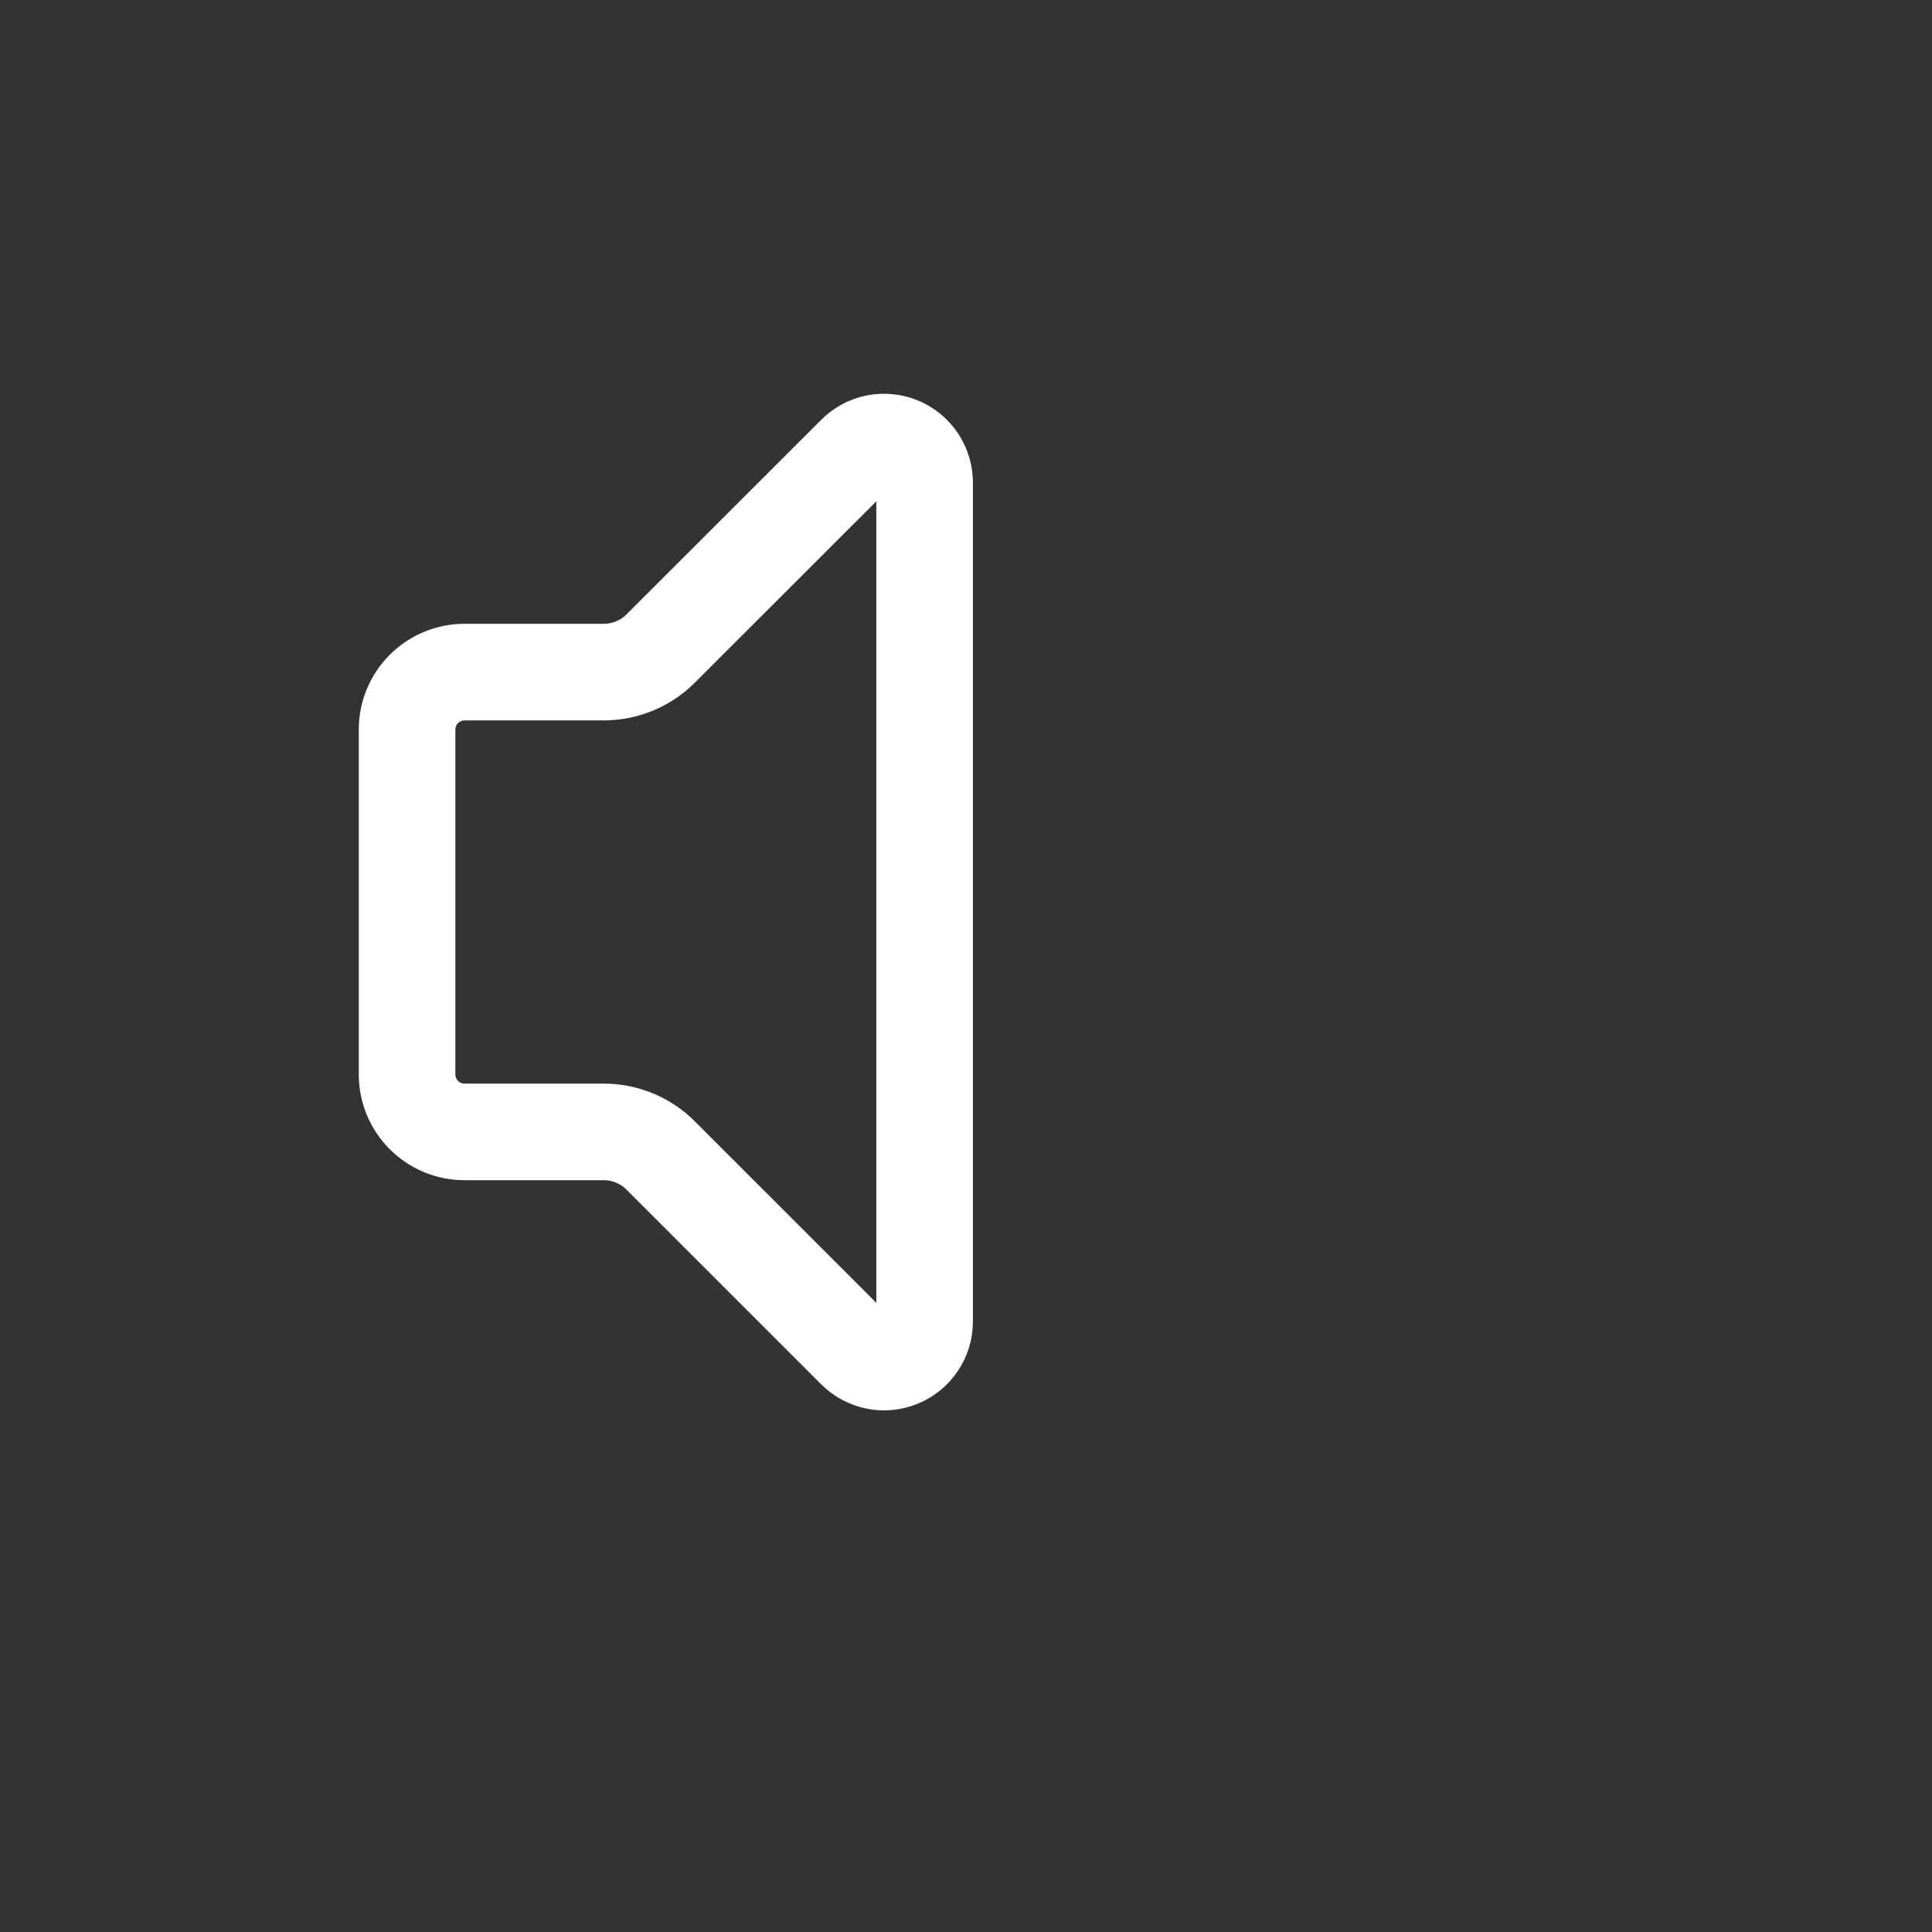 <svg width="40" height="40" viewBox="0 0 40 40" fill="none" xmlns="http://www.w3.org/2000/svg">
<rect x="0" y="0" width="40" height="40" fill="#333333" stroke="none"/>
<path d="M19.143 9.99C19.142 9.824 19.093 9.662 19.001 9.525C18.909 9.387 18.778 9.28 18.625 9.216C18.471 9.153 18.303 9.136 18.14 9.168C17.977 9.201 17.828 9.28 17.711 9.397L13.682 13.423C13.527 13.58 13.342 13.704 13.138 13.788C12.934 13.872 12.716 13.915 12.495 13.915H9.619C9.303 13.915 9 14.04 8.777 14.263C8.554 14.486 8.428 14.789 8.428 15.105V22.245C8.428 22.561 8.554 22.863 8.777 23.087C9 23.31 9.303 23.435 9.619 23.435H12.495C12.716 23.434 12.934 23.477 13.138 23.562C13.342 23.646 13.527 23.77 13.682 23.927L17.709 27.954C17.827 28.071 17.977 28.151 18.139 28.184C18.302 28.216 18.471 28.2 18.625 28.136C18.778 28.072 18.91 27.965 19.002 27.826C19.094 27.688 19.143 27.526 19.143 27.36V9.99Z" stroke="white" stroke-width="2" stroke-linecap="round" stroke-linejoin="round"/>
</svg>
